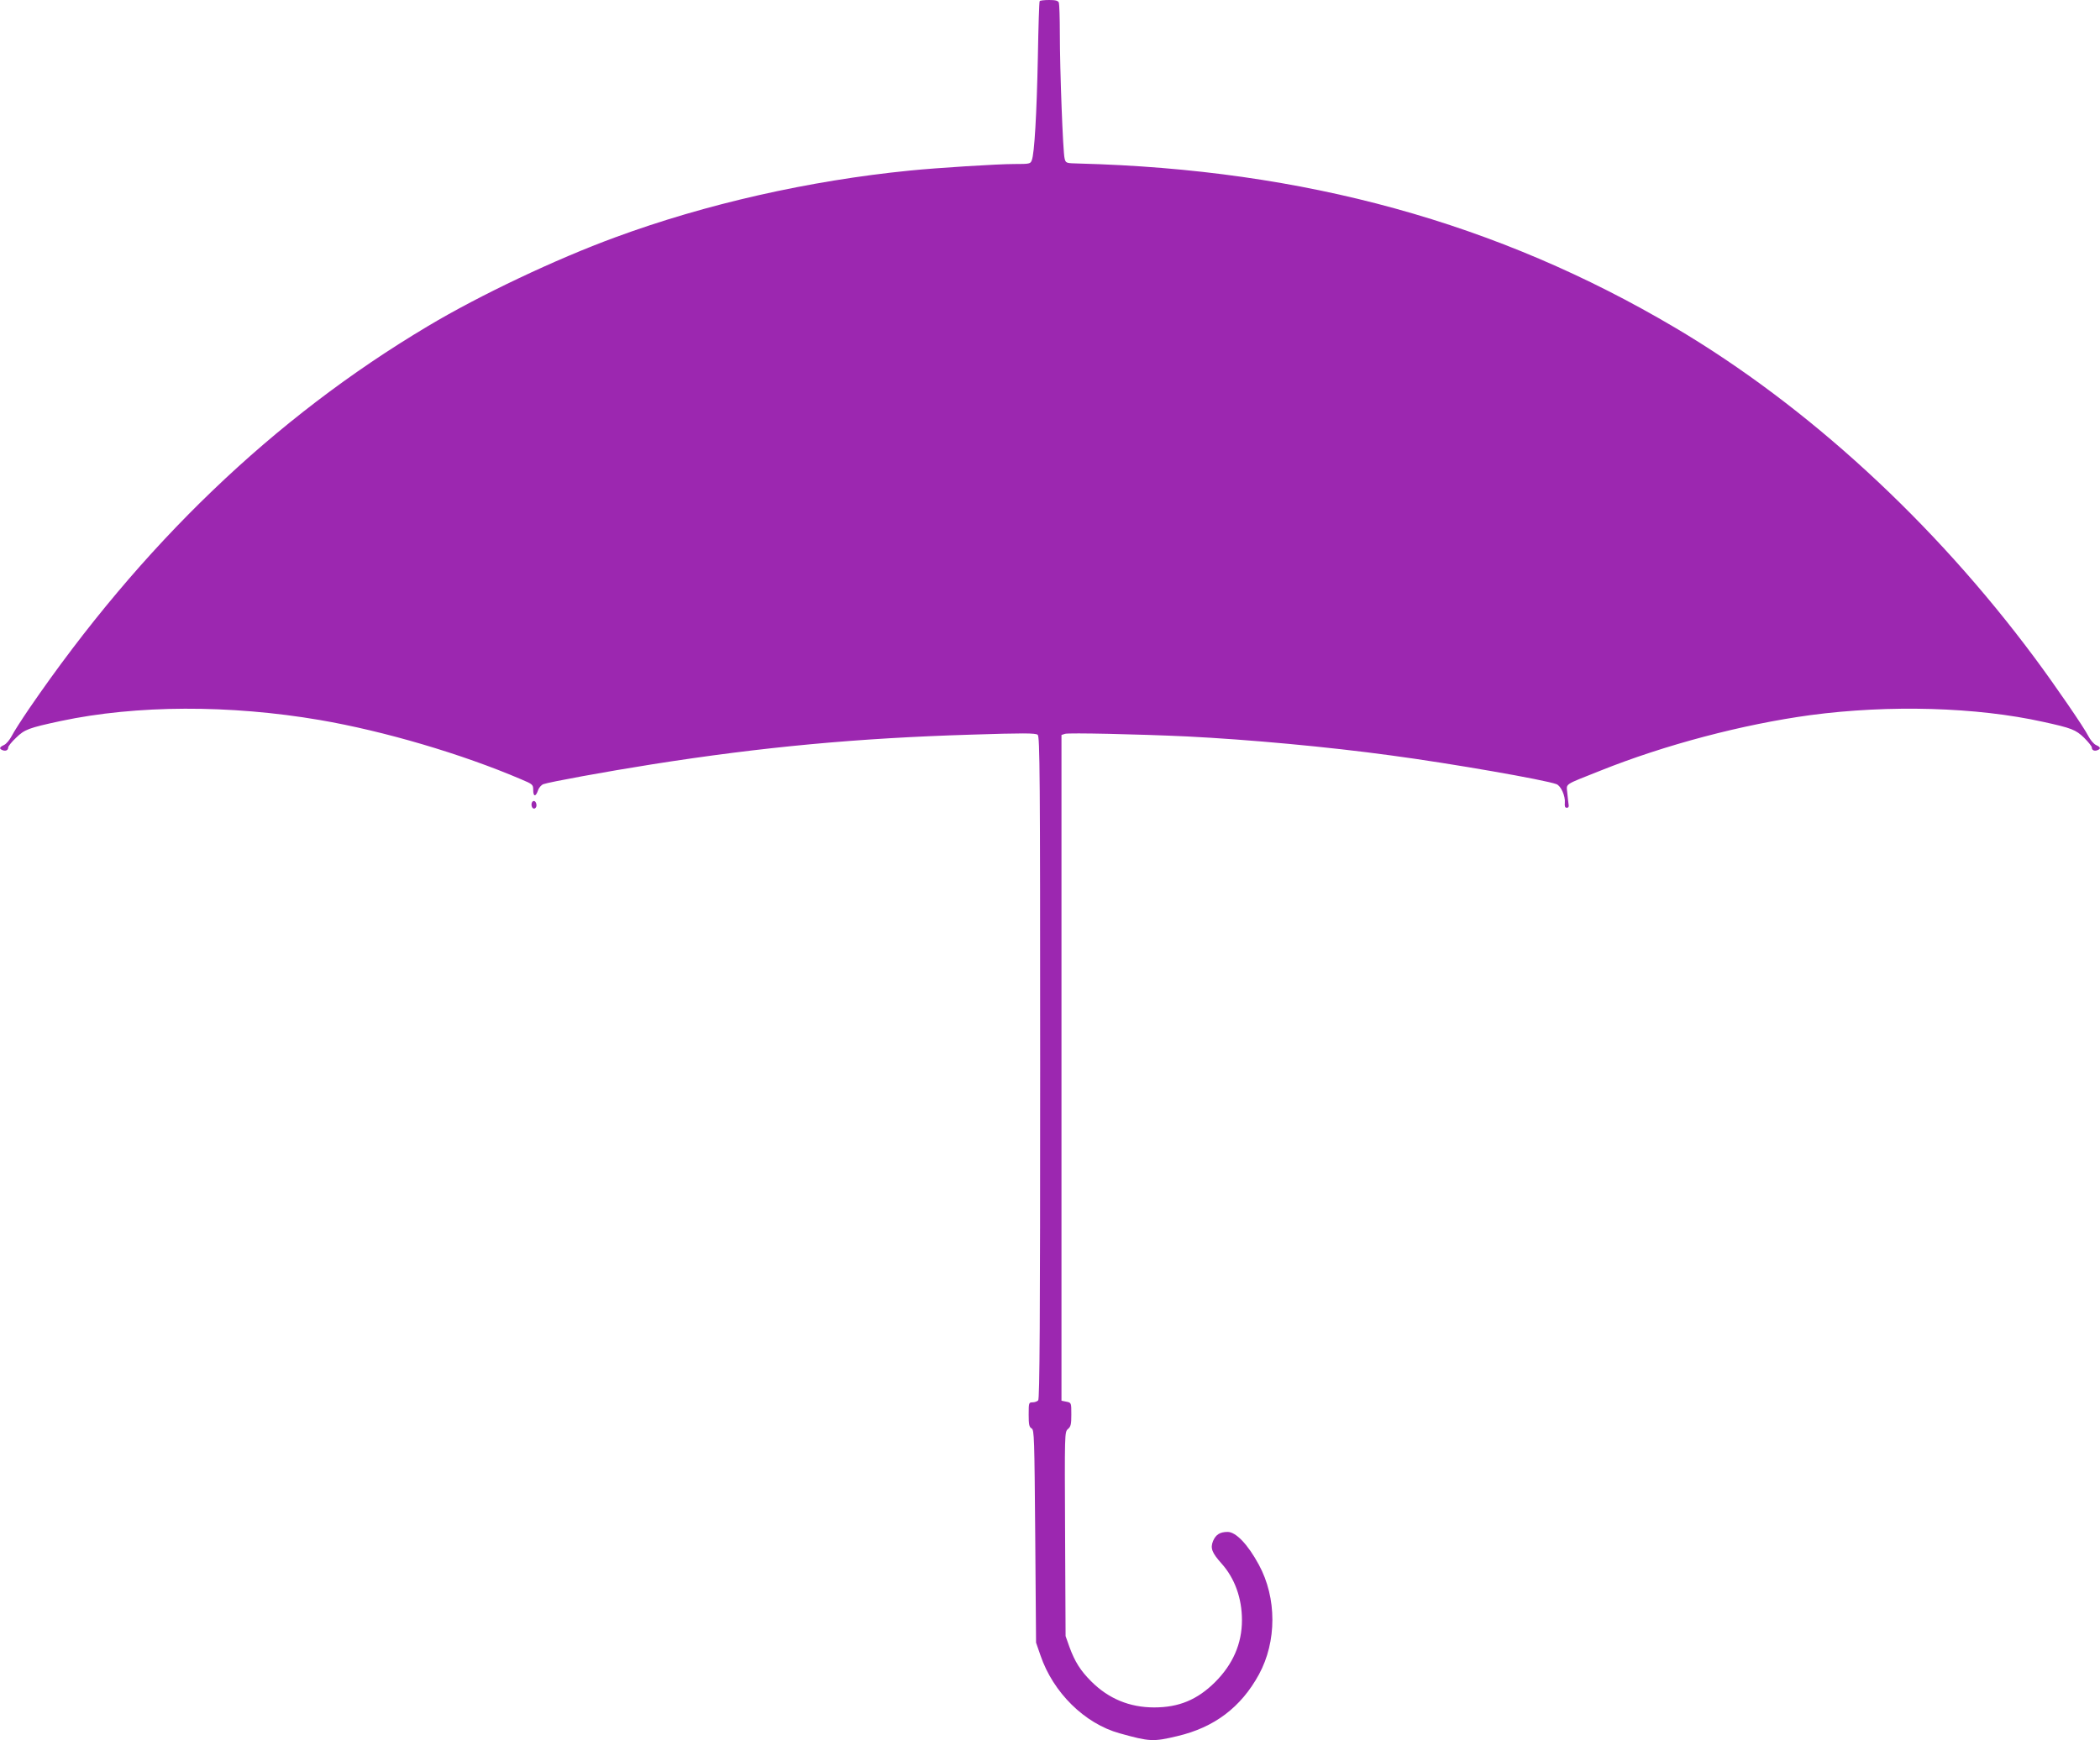 <?xml version="1.0" standalone="no"?>
<!DOCTYPE svg PUBLIC "-//W3C//DTD SVG 20010904//EN"
 "http://www.w3.org/TR/2001/REC-SVG-20010904/DTD/svg10.dtd">
<svg version="1.0" xmlns="http://www.w3.org/2000/svg"
 width="1280pt" height="1061pt" viewBox="0 0 1280 1061"
 preserveAspectRatio="xMidYMid meet">
<g transform="translate(0,1061) scale(0.1,-0.1)"
fill="#9c27b0" stroke="none">
<path d="M6337 10603 c-3 -5 -8 -159 -11 -343 -7 -345 -21 -588 -37 -627 -8
-22 -14 -23 -106 -23 -103 0 -469 -23 -638 -40 -612 -61 -1242 -203 -1795
-407 -358 -131 -827 -353 -1141 -541 -942 -561 -1747 -1334 -2431 -2332 -47
-69 -95 -144 -107 -168 -12 -23 -33 -48 -46 -54 -29 -13 -32 -23 -9 -32 19 -7
34 0 34 17 0 7 21 34 48 59 52 51 77 60 272 102 461 98 1030 100 1580 6 390
-67 864 -206 1228 -362 69 -29 72 -32 72 -64 0 -42 15 -44 29 -4 5 17 20 34
33 39 35 13 384 77 663 121 673 106 1252 160 1947 181 312 10 390 10 403 -1
13 -11 15 -230 15 -2029 0 -1555 -3 -2020 -12 -2029 -7 -7 -22 -12 -35 -12
-22 0 -23 -3 -23 -75 0 -60 3 -76 18 -84 16 -9 17 -54 22 -658 l5 -648 27 -78
c77 -226 269 -416 483 -475 183 -51 204 -52 351 -17 226 53 388 176 497 375
110 201 110 468 0 670 -67 124 -140 200 -190 200 -47 0 -72 -16 -89 -55 -18
-44 -7 -72 51 -137 81 -90 125 -212 125 -346 0 -143 -55 -269 -164 -378 -108
-107 -220 -154 -371 -154 -150 0 -278 53 -384 159 -65 65 -100 120 -133 211
l-23 65 -3 622 c-3 617 -3 622 17 640 18 15 21 29 21 89 0 71 0 72 -30 78
l-30 6 0 2029 0 2030 22 7 c24 7 439 -2 743 -16 378 -19 857 -63 1245 -116
367 -49 938 -149 1007 -175 27 -10 55 -72 51 -114 -2 -21 1 -30 12 -30 10 0
14 7 11 20 -2 11 -5 43 -8 71 -5 59 -25 45 201 135 394 158 869 283 1281 339
481 64 1013 49 1418 -41 174 -38 199 -48 250 -97 26 -26 47 -52 47 -59 0 -17
15 -24 34 -17 23 9 20 19 -9 32 -13 6 -34 31 -46 54 -25 51 -205 313 -327 477
-615 828 -1386 1536 -2190 2012 -1083 641 -2261 966 -3636 1002 -78 2 -80 2
-87 31 -10 36 -29 539 -29 762 0 95 -3 179 -6 188 -5 12 -20 16 -59 16 -30 0
-56 -3 -58 -7z"/>
<path d="M3246 5723 c-12 -12 -6 -43 9 -43 8 0 15 9 15 19 0 21 -13 34 -24 24z"/>
</g>
</svg>
